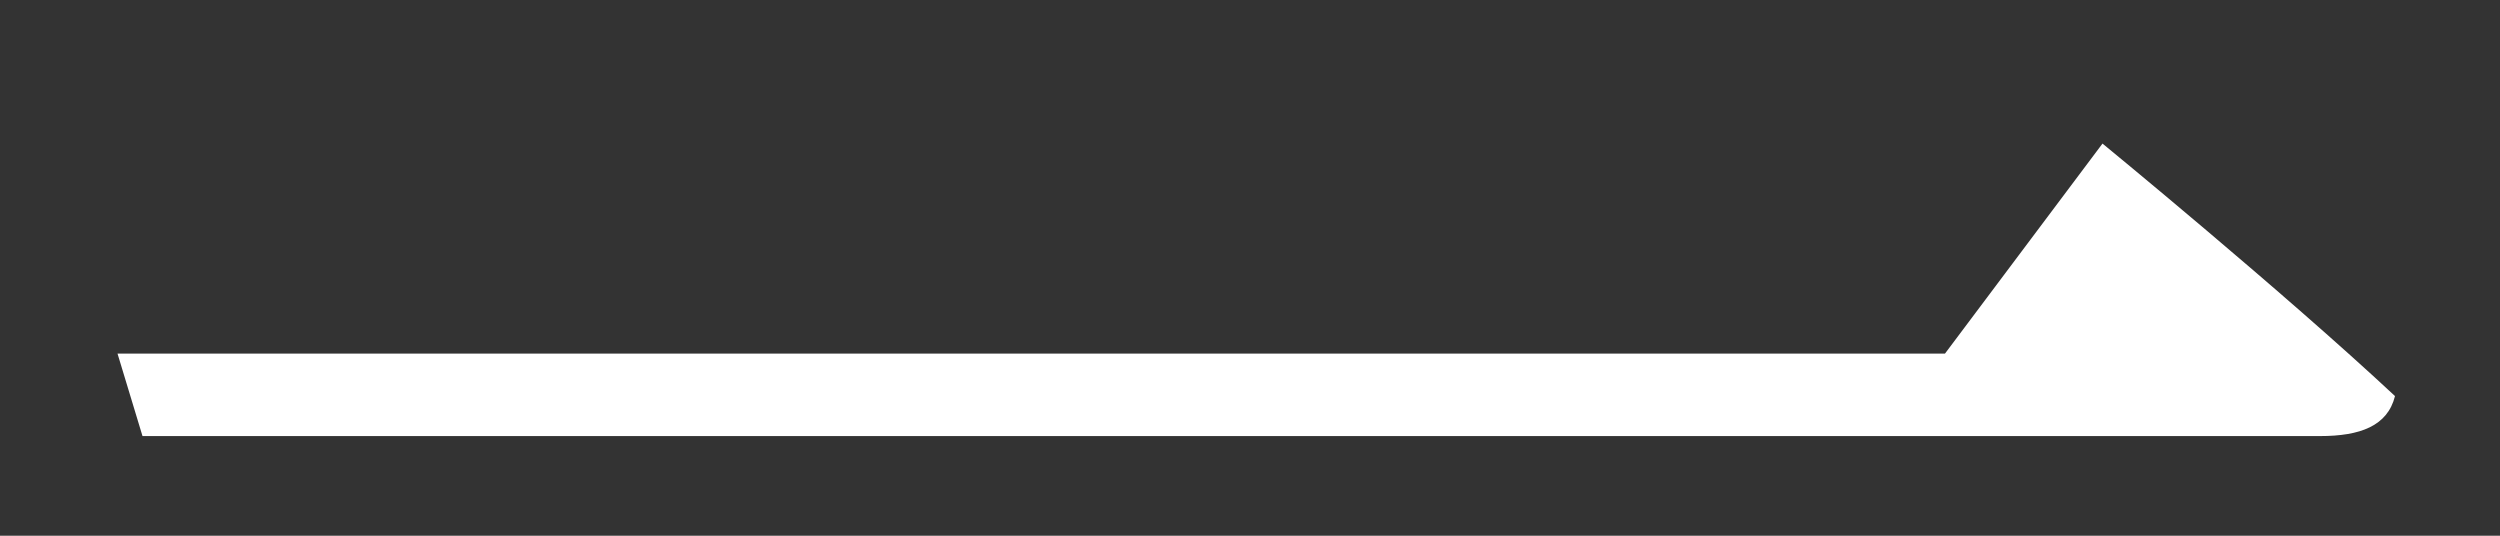 <svg width="14" height="3" viewBox="0 0 14 3" fill="none" xmlns="http://www.w3.org/2000/svg">
<rect x="0" y="0" width="14" height="3" fill="#333333" stroke="none"/>
<path d="M11.774 0.804C11.774 0.804 12.782 1.63 13.412 2.218C13.37 2.386 13.216 2.442 12.992 2.442H0.798L0.658 1.98H10.892L11.774 0.804Z" fill="white"/>
</svg>
